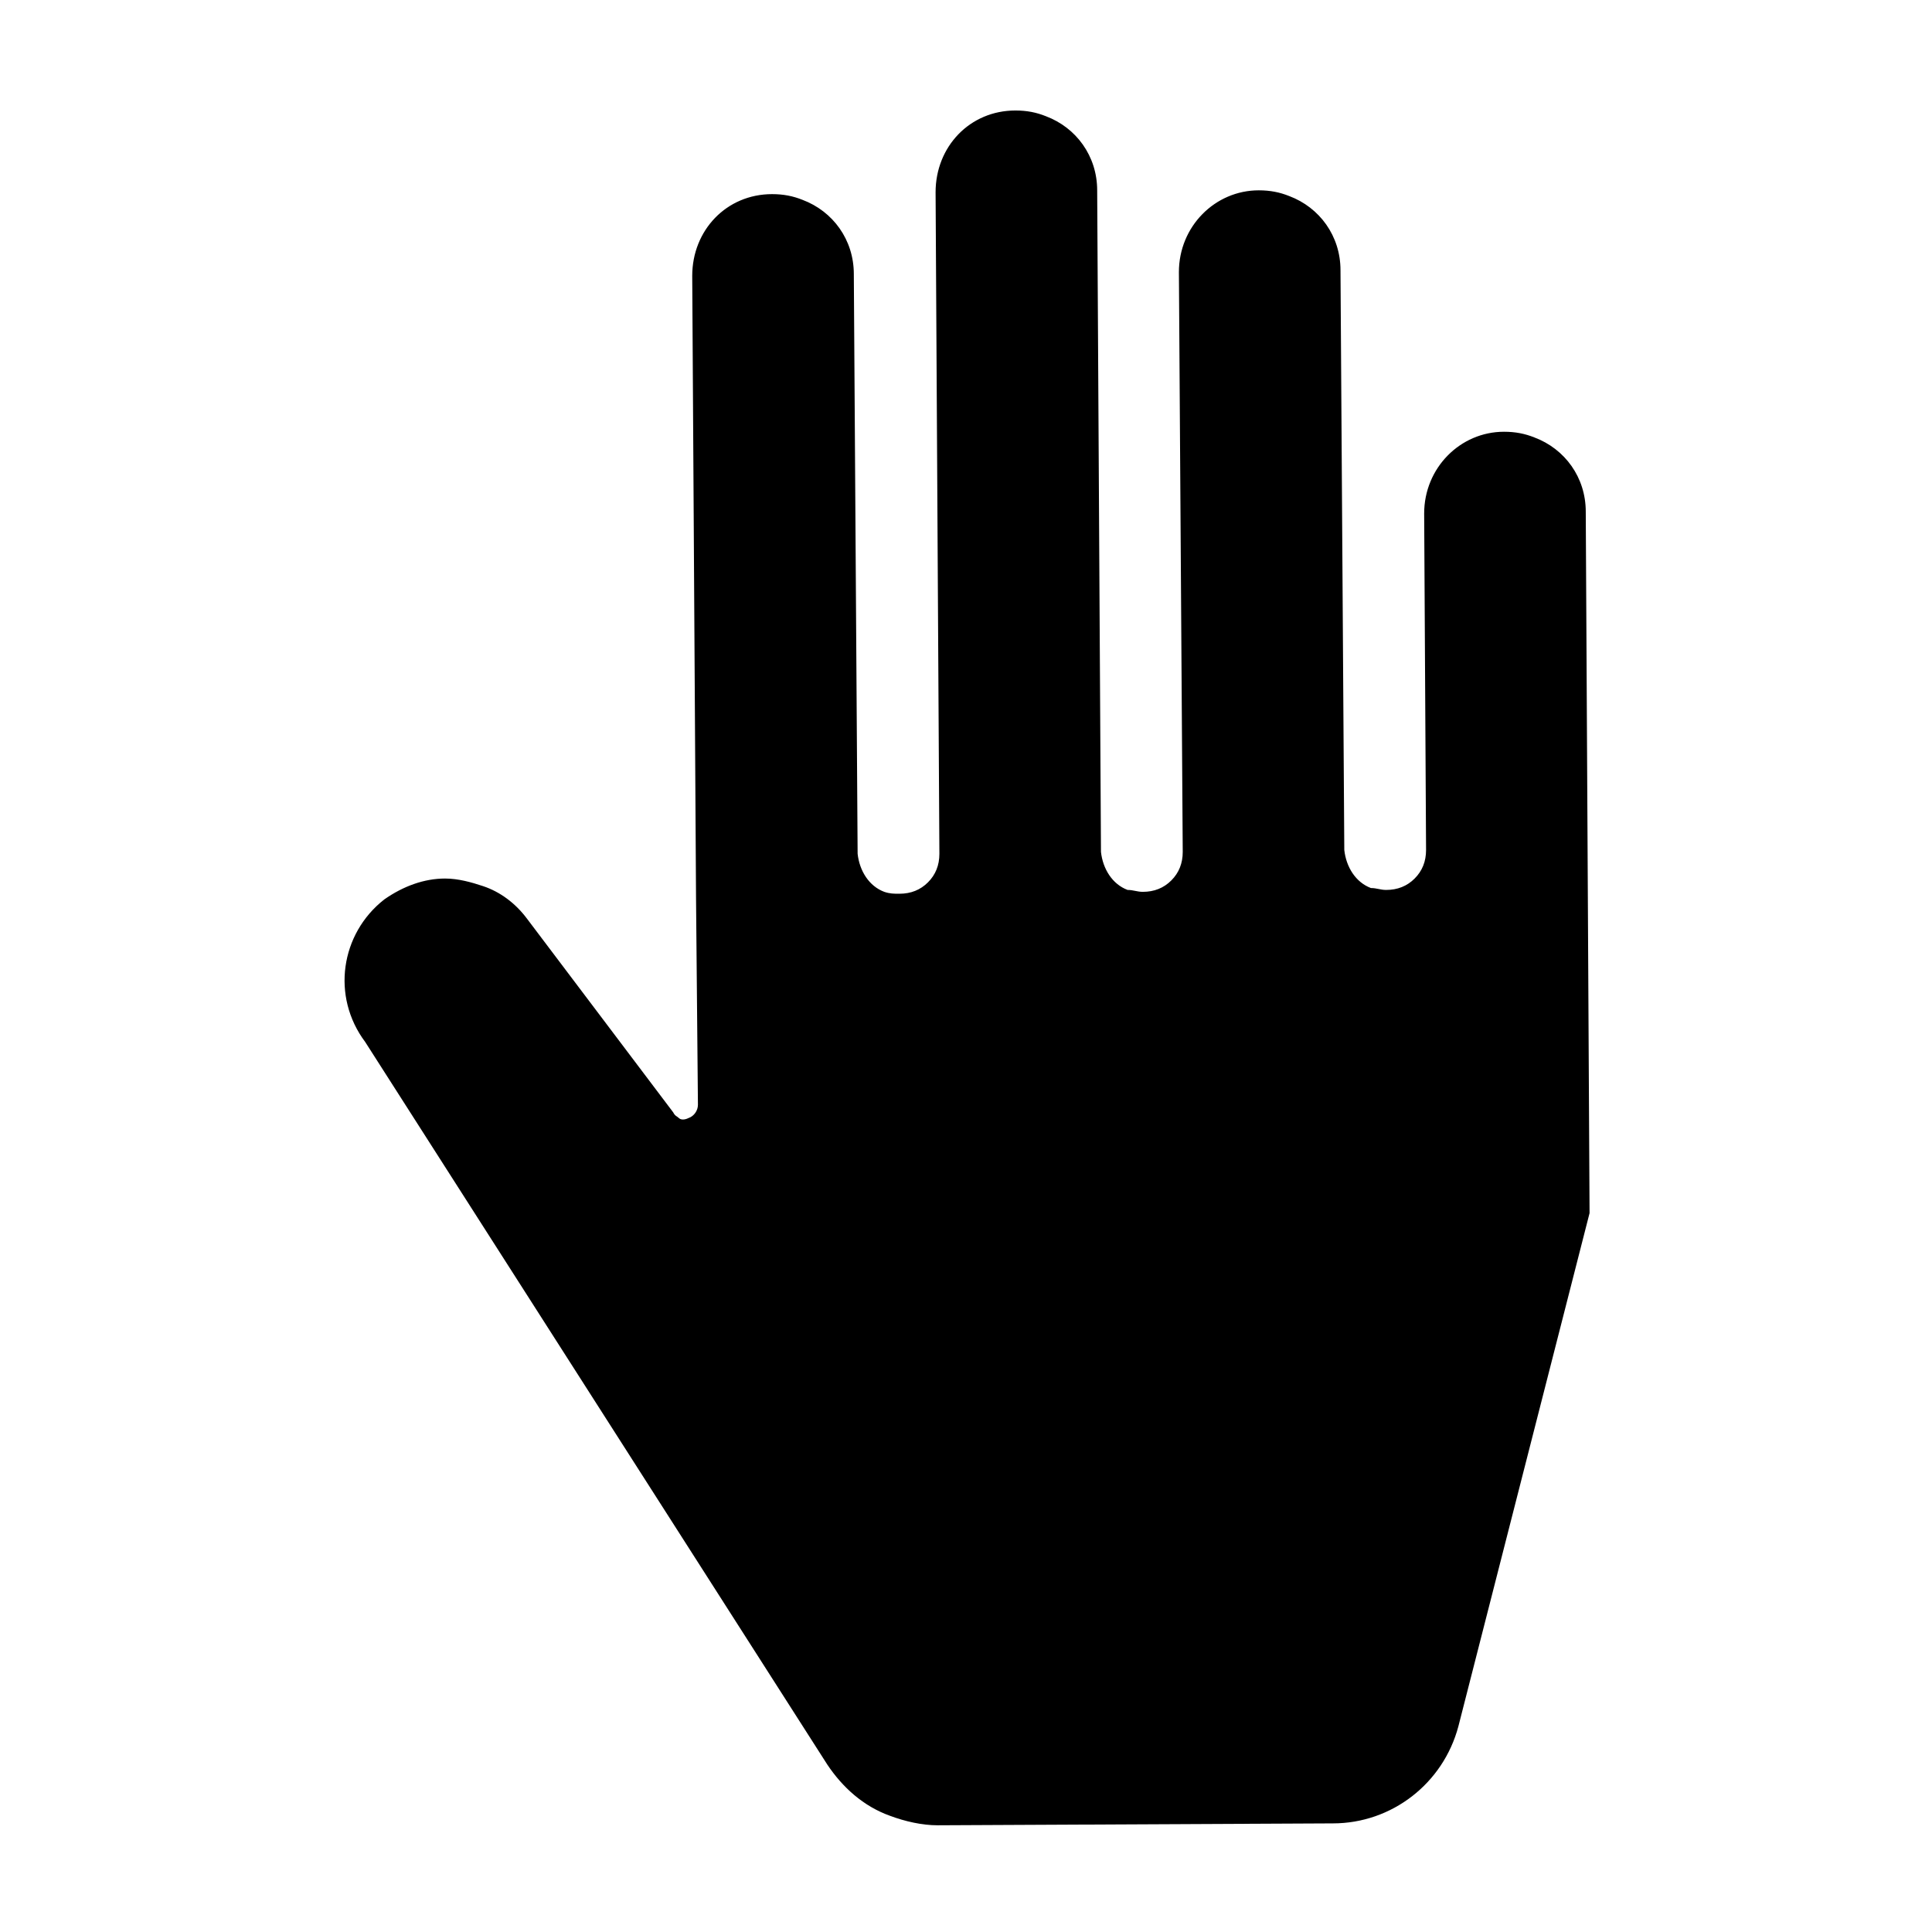 <?xml version="1.0" encoding="UTF-8"?>
<!-- The Best Svg Icon site in the world: iconSvg.co, Visit us! https://iconsvg.co -->
<svg fill="#000000" width="800px" height="800px" version="1.1" viewBox="144 144 512 512" xmlns="http://www.w3.org/2000/svg">
 <path d="m565.25 465.49-1.008-185.91c0-9.07-5.543-16.625-13.602-19.648-2.519-1.008-5.039-1.512-8.062-1.512-11.586 0-21.16 9.574-21.16 21.664l0.504 89.176c0 3.023-1.008 5.543-3.023 7.559s-4.535 3.023-7.559 3.023c-1.512 0-2.519-0.504-4.031-0.504-4.031-1.512-6.551-5.543-7.055-10.078l-1.008-153.66c0-9.07-5.543-16.625-13.602-19.648-2.519-1.008-5.039-1.512-8.062-1.512-11.586 0-21.16 9.574-21.16 21.664l1.016 153.66c0 3.023-1.008 5.543-3.023 7.559s-4.535 3.023-7.559 3.023c-1.512 0-2.519-0.504-4.031-0.504-4.031-1.512-6.551-5.543-7.055-10.078l-1.004-175.32c0-9.07-5.543-16.625-13.602-19.648-2.519-1.008-5.039-1.512-8.062-1.512-12.09 0-21.16 9.574-21.16 21.664l1.008 175.32c0 3.023-1.008 5.543-3.023 7.559s-4.535 3.023-7.559 3.023c-1.512 0-2.519 0-4.031-0.504-4.031-1.512-6.551-5.543-7.055-10.078l-1.008-153.66c0-9.07-5.543-16.625-13.602-19.648-2.519-1.008-5.039-1.512-8.062-1.512-12.09 0-21.16 9.574-21.16 21.664l1.008 164.75 0.504 54.914c0 1.512-1.008 3.023-2.519 3.527-1.008 0.504-2.016 0.504-2.519 0-0.504-0.504-1.008-0.504-1.512-1.512l-38.793-51.387c-3.023-4.031-7.055-7.055-11.586-8.566-3.023-1.008-6.551-2.016-10.078-2.016-5.543 0-11.082 2.016-16.121 5.543-11.586 9.07-14.105 25.695-5.039 37.785l122.43 191.45c4.031 6.047 9.574 11.082 16.625 13.602 4.031 1.512 8.566 2.519 12.594 2.519l104.79-0.504c15.617 0 29.223-10.578 33.25-25.695z"/>
</svg>